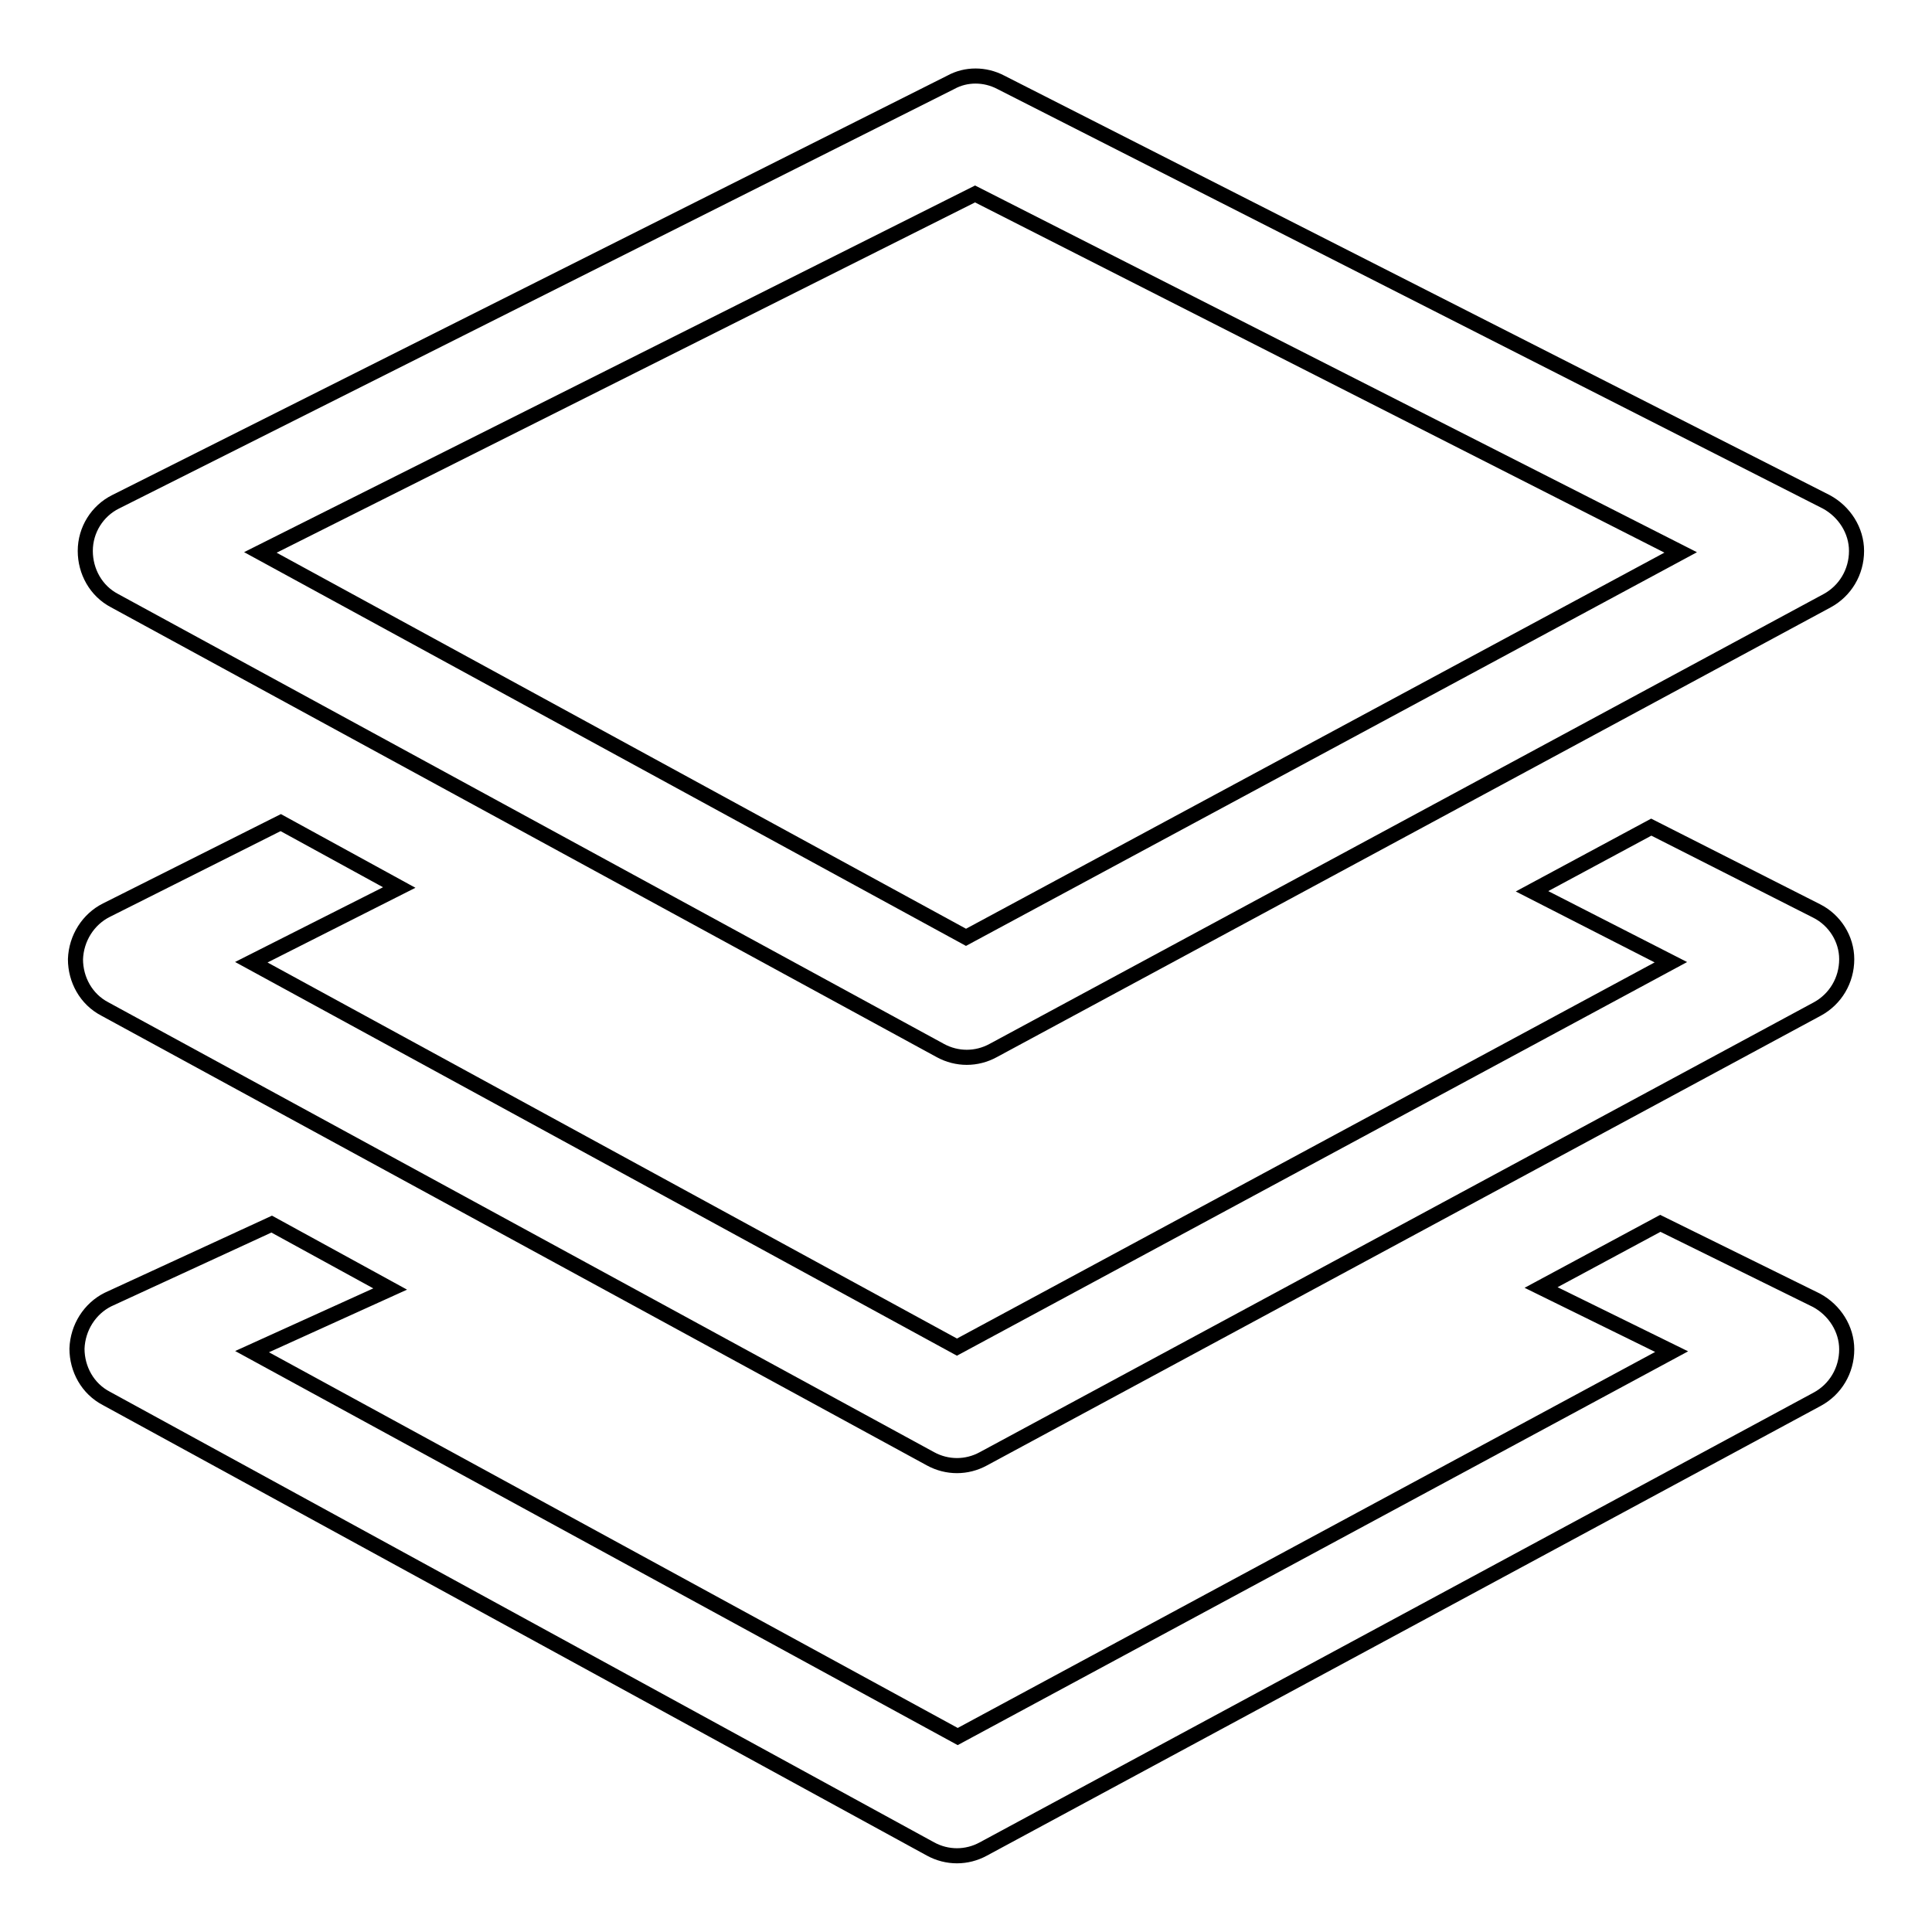 <?xml version="1.0" encoding="utf-8"?>
<!-- Svg Vector Icons : http://www.onlinewebfonts.com/icon -->
<!DOCTYPE svg PUBLIC "-//W3C//DTD SVG 1.1//EN" "http://www.w3.org/Graphics/SVG/1.1/DTD/svg11.dtd">
<svg version="1.1" xmlns="http://www.w3.org/2000/svg" xmlns:xlink="http://www.w3.org/1999/xlink" x="0px" y="0px" viewBox="0 0 256 256" enable-background="new 0 0 256 256" xml:space="preserve">
<g><g><path stroke-width="2" fill-opacity="0" stroke="#000000"  d="M15.2,79.6l109.4,59.6c1.1,0.6,2.3,0.9,3.5,0.9c1.2,0,2.4-0.3,3.5-0.9l110.5-59.6c2.4-1.3,3.9-3.8,3.9-6.6c0-2.7-1.6-5.2-4-6.5L132.6,10.9c-2.1-1.1-4.6-1.1-6.6,0L15.3,66.5c-2.4,1.2-4,3.7-4,6.5C11.3,75.7,12.7,78.3,15.2,79.6z M129.2,25.7l93.5,47.5l-94.7,51l-93.5-51L129.2,25.7z"/><path stroke-width="2" fill-opacity="0" stroke="#000000"  d="M240.7,120.7l-21.9-11.1l-15.8,8.5l18.4,9.4l-94.6,51l-93.5-51l19.6-9.9l-15.7-8.6l-23.1,11.6c-2.4,1.2-4,3.7-4.1,6.5c0,2.7,1.4,5.3,3.9,6.6l109.4,59.6c1.1,0.6,2.3,0.9,3.5,0.9c1.2,0,2.4-0.3,3.5-0.9l110.5-59.6c2.4-1.3,3.9-3.8,3.9-6.6C244.7,124.4,243.1,121.9,240.7,120.7z"/><path stroke-width="2" fill-opacity="0" stroke="#000000"  d="M240.7,172.3L220,162.1l-15.8,8.5l17.3,8.5l-94.6,51l-93.5-51l18.3-8.3l-15.7-8.6l-21.7,10c-2.4,1.2-4,3.7-4.1,6.5c0,2.7,1.4,5.3,3.9,6.6L123.3,245c1.1,0.6,2.3,0.9,3.5,0.9c1.2,0,2.4-0.3,3.5-0.9l110.5-59.6c2.4-1.3,3.9-3.8,3.9-6.6C244.7,176.1,243.1,173.6,240.7,172.3z"/></g></g>
</svg>